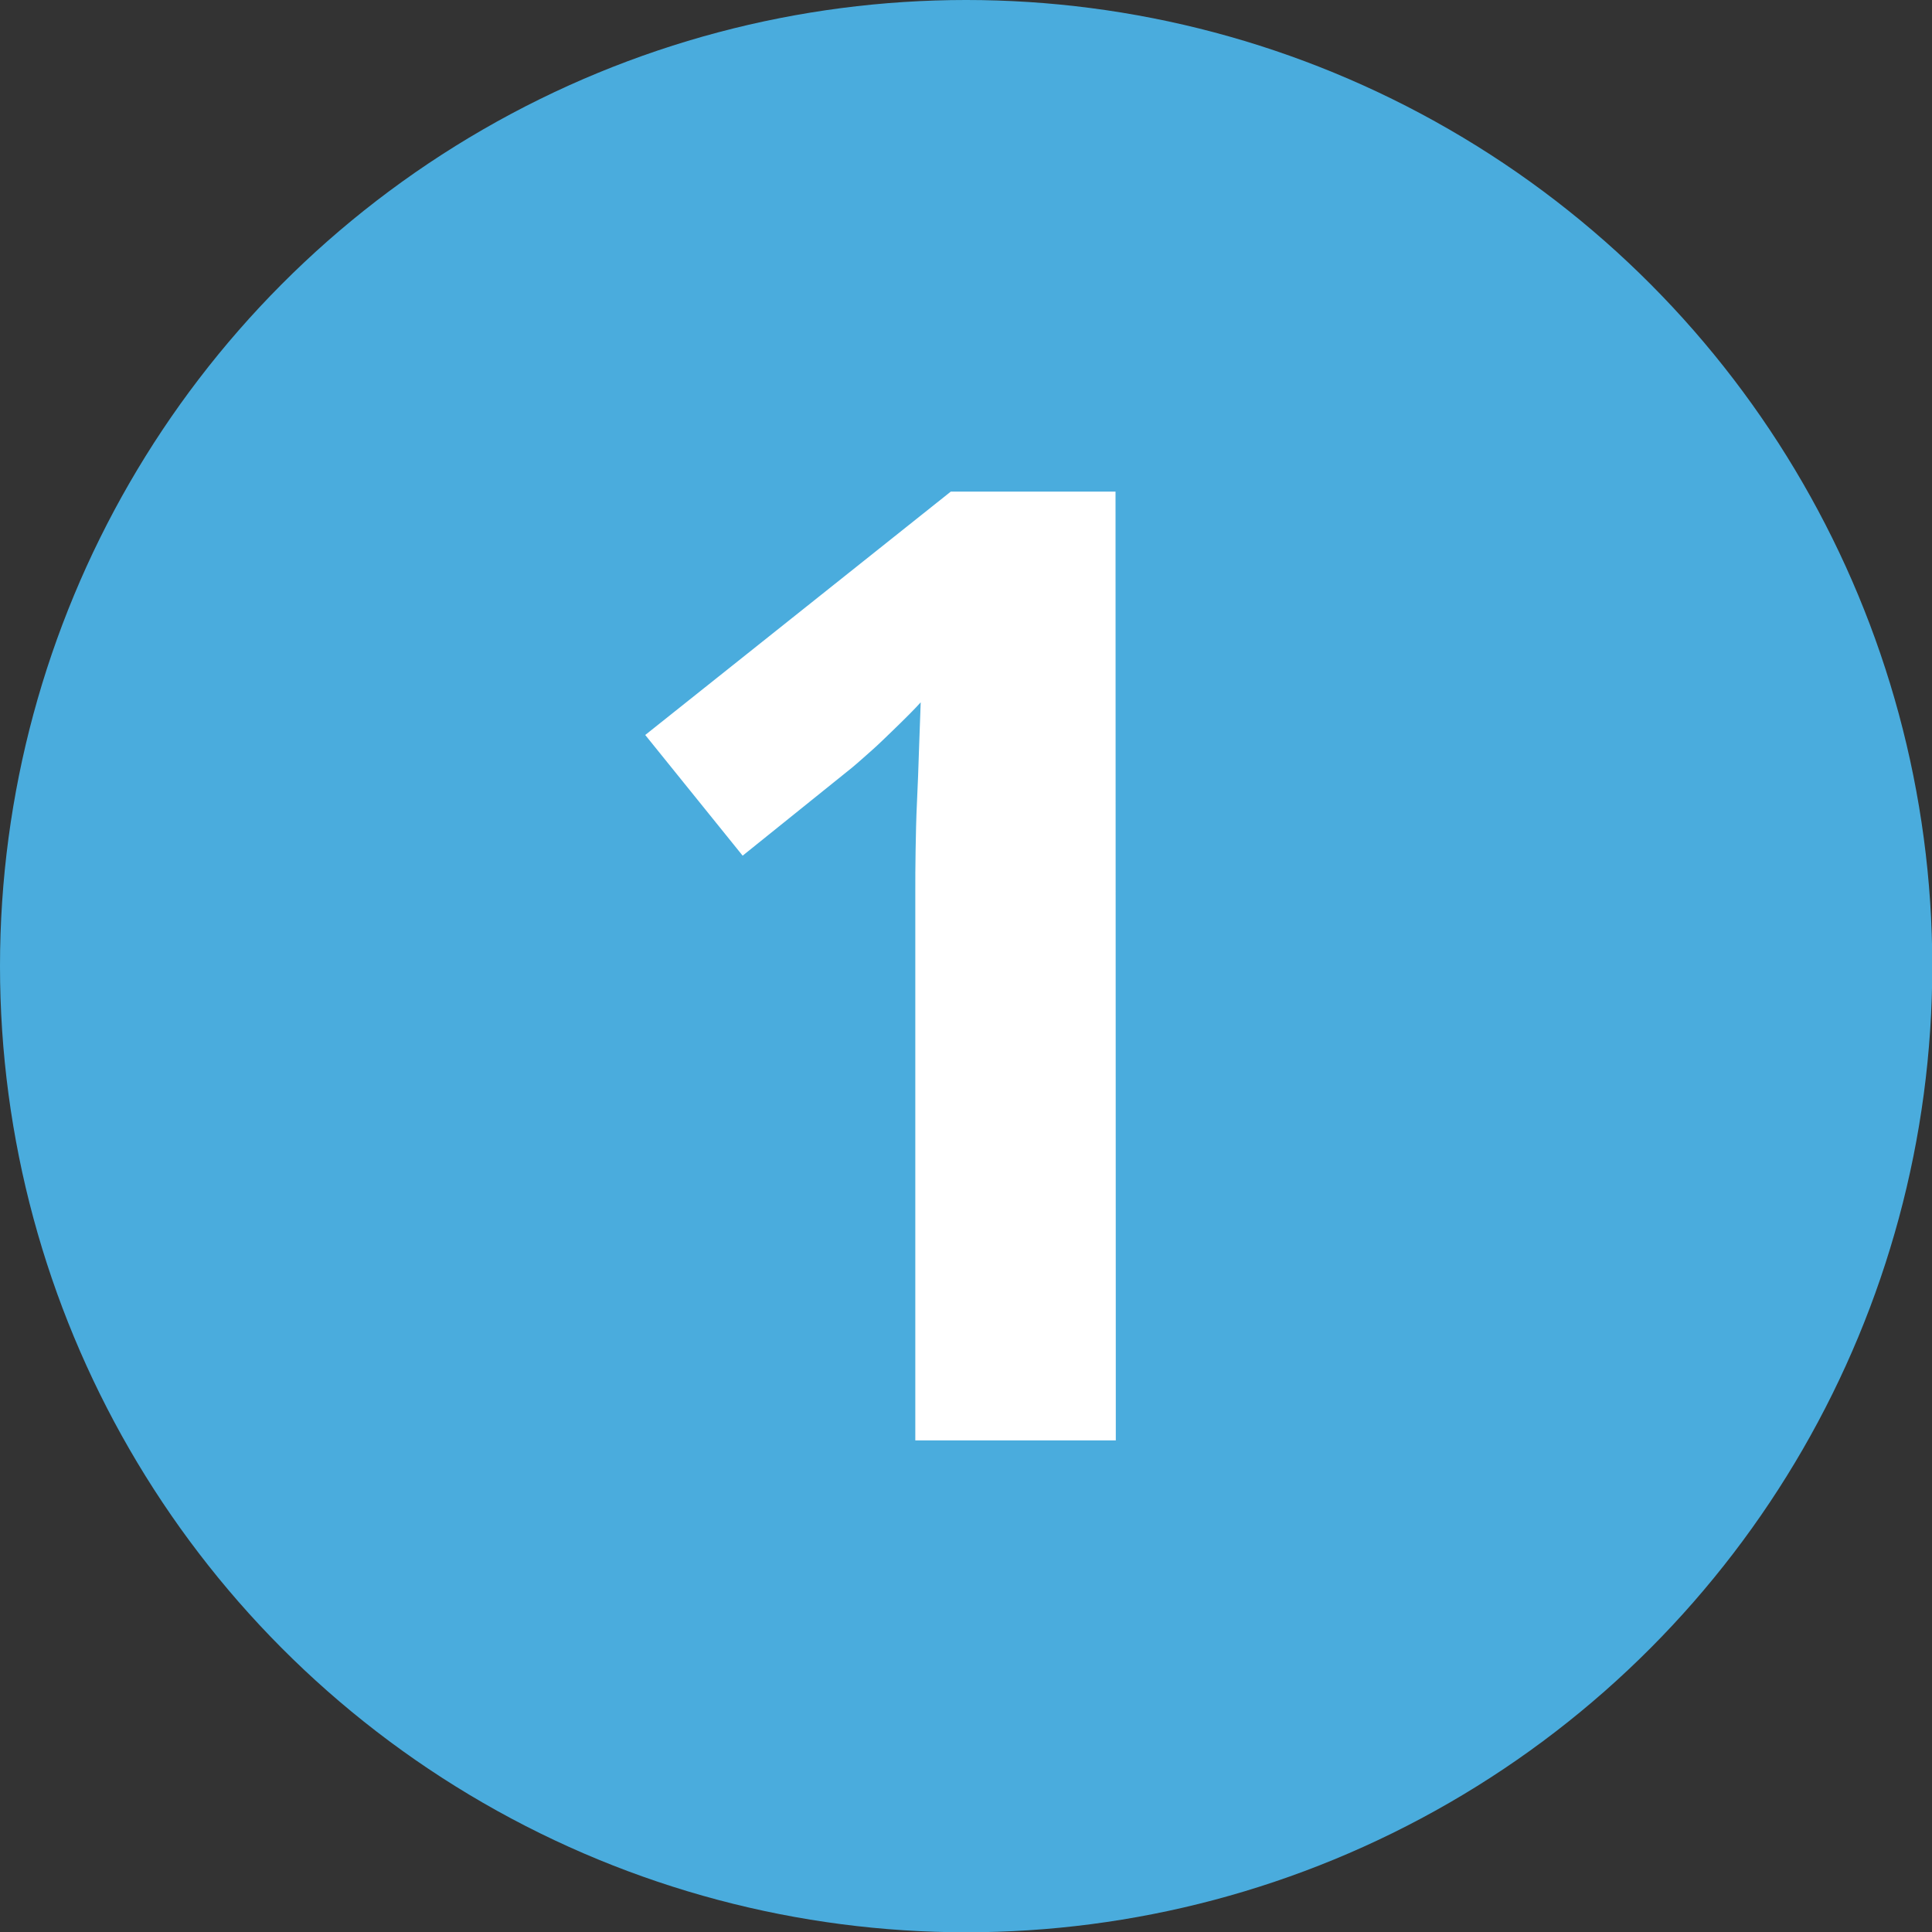 <?xml version="1.0" encoding="utf-8"?>
<!-- Generator: Adobe Illustrator 28.3.0, SVG Export Plug-In . SVG Version: 6.00 Build 0)  -->
<svg version="1.1" id="Layer_1" xmlns="http://www.w3.org/2000/svg" xmlns:xlink="http://www.w3.org/1999/xlink" x="0px" y="0px"
	 viewBox="0 0 680.3 680.3" style="enable-background:new 0 0 680.3 680.3;" xml:space="preserve">
<rect x="0" y="0" width="680.3" height="680.3" fill="#333333" stroke="none"/>
<style type="text/css">
	.st0{fill:#4AACDD;}
	.st1{fill:#FFFFFF;}
</style>
<circle class="st0" cx="340.2" cy="340.2" r="340.2"/>
<path class="st1" d="M392.9,507.2h-70.6V313.9c0-4,0-8.7,0.1-14.3s0.2-11.4,0.5-17.4s0.5-12.1,0.7-18.2s0.4-11.6,0.6-16.7
	c-0.8,0.9-2.1,2.3-3.9,4.1s-3.9,3.9-6.2,6.1c-2.3,2.2-4.6,4.5-7.1,6.7s-4.8,4.3-7.1,6.2l-38.4,30.9l-34.3-42.5l107.6-85.7h58
	L392.9,507.2L392.9,507.2z"/>
</svg>
